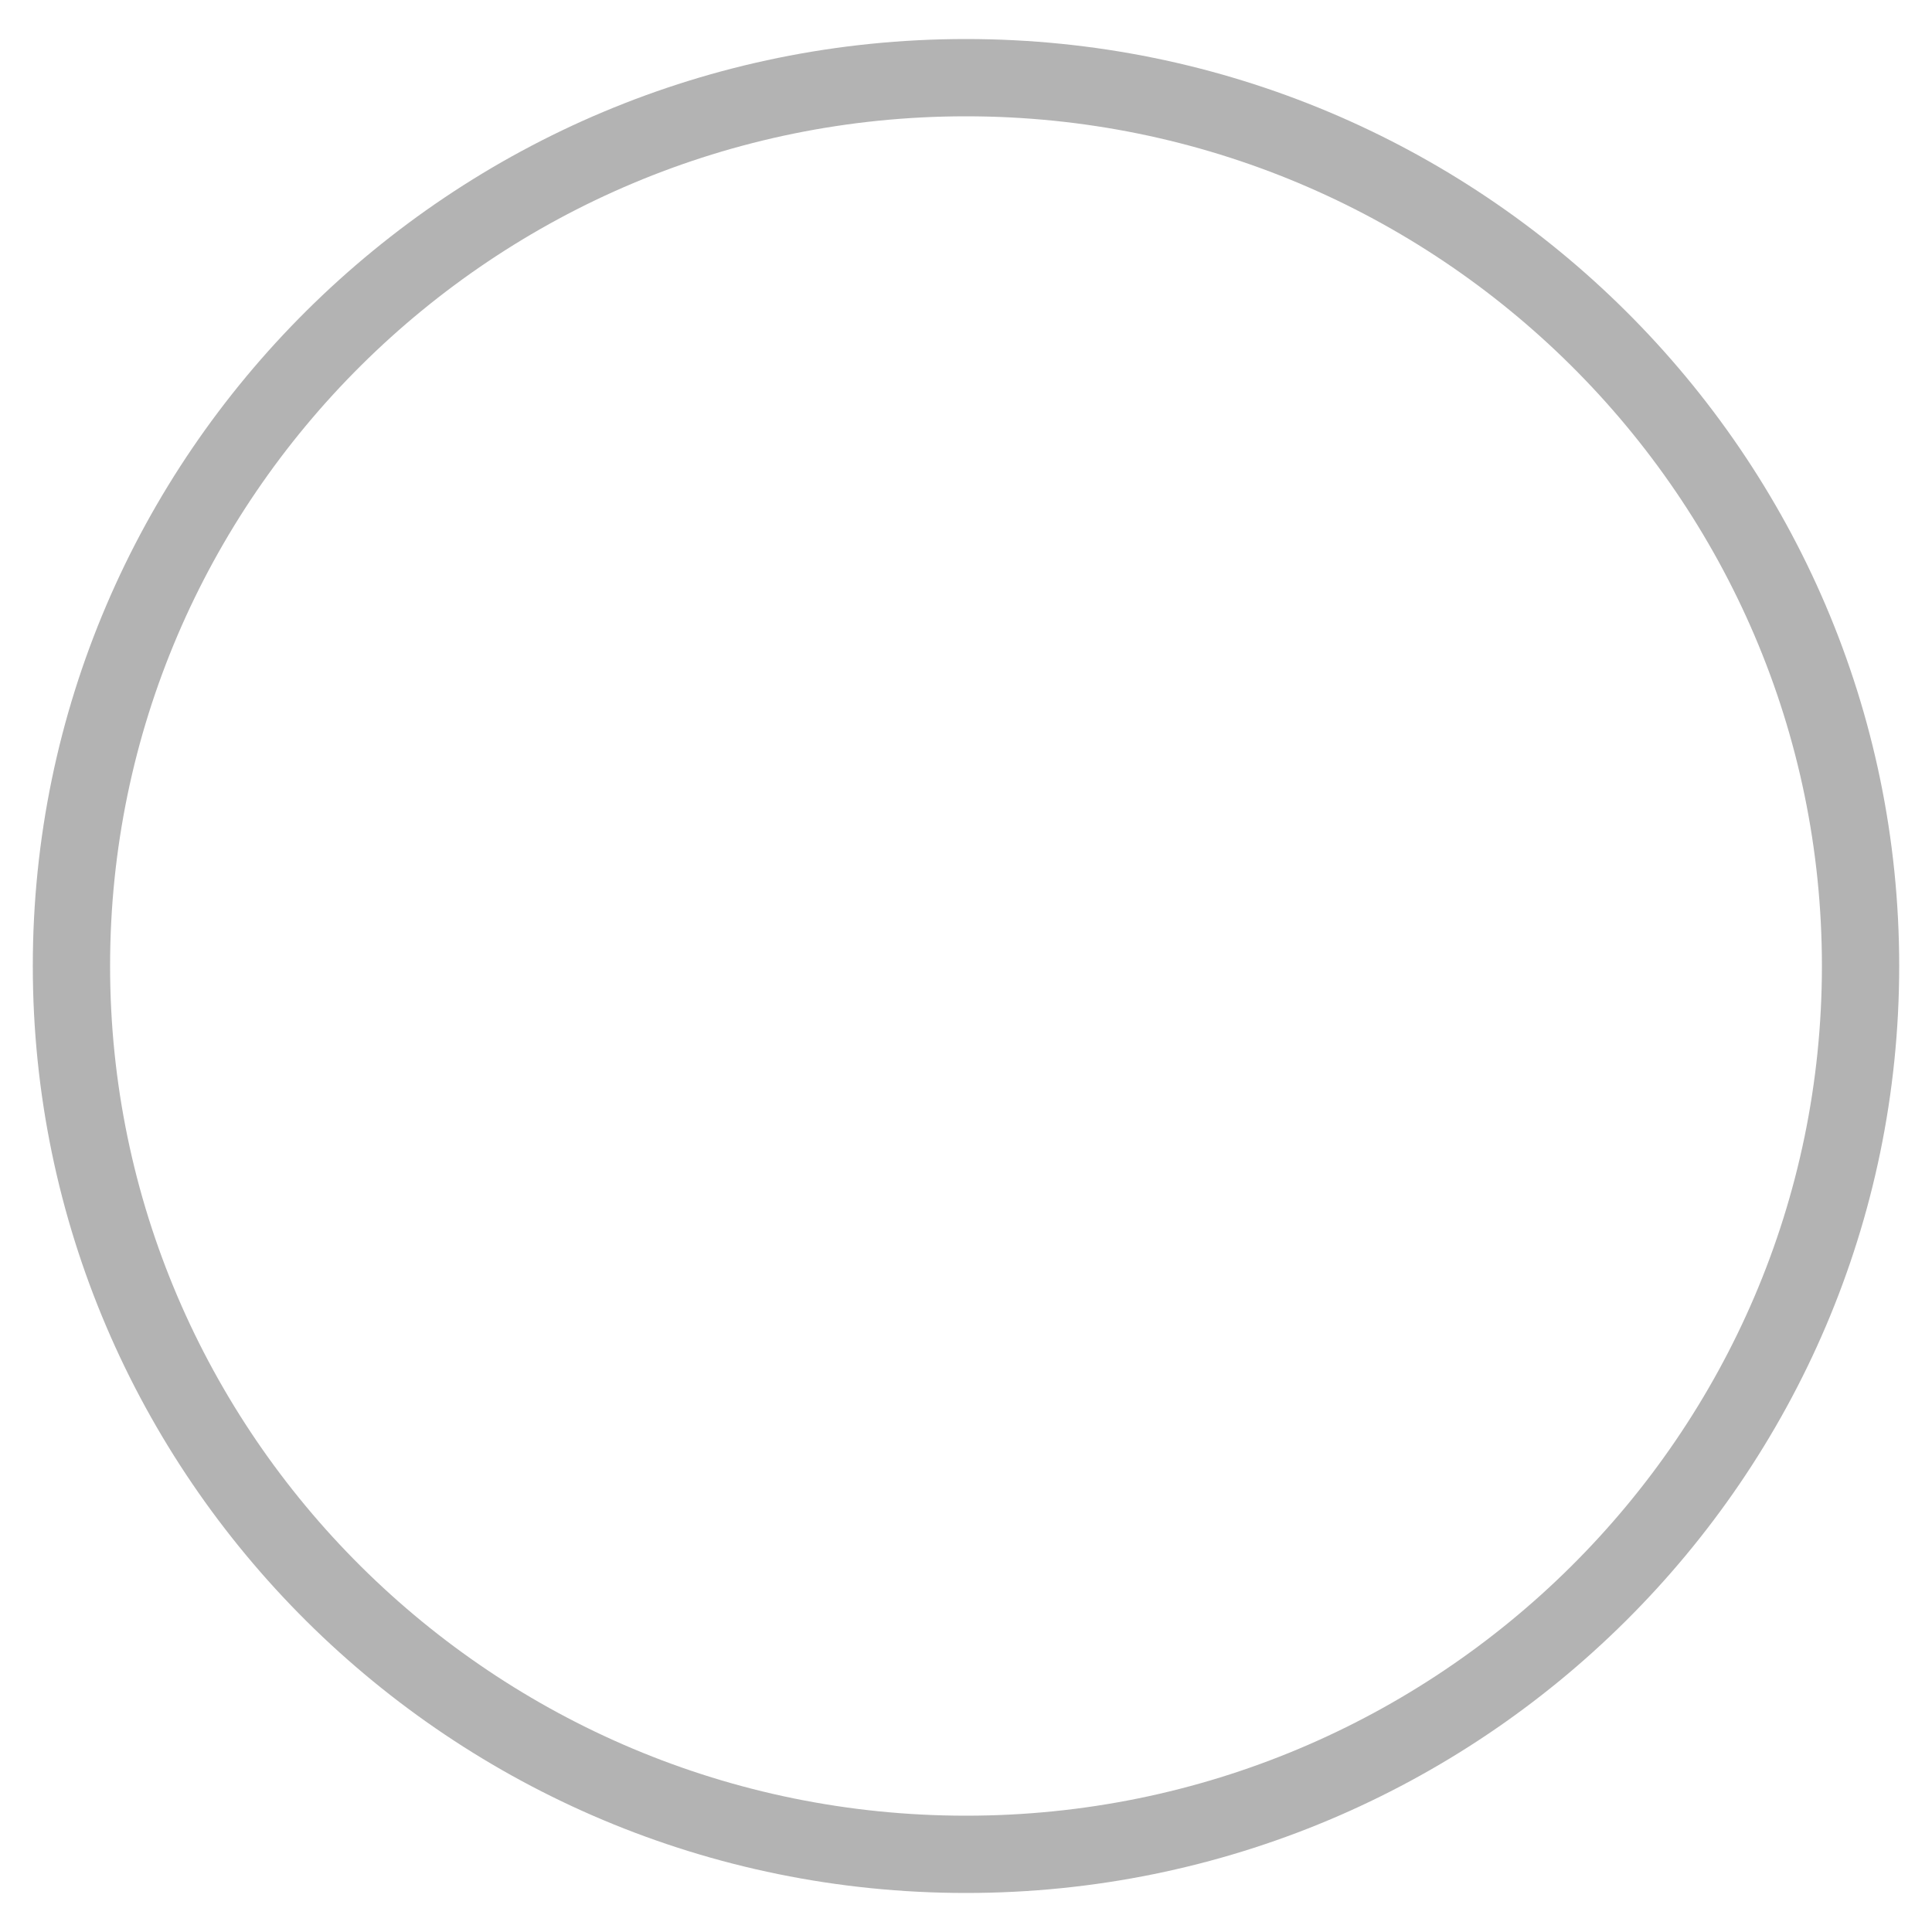 <?xml version="1.0" encoding="UTF-8" standalone="no"?><svg xmlns="http://www.w3.org/2000/svg" xmlns:xlink="http://www.w3.org/1999/xlink" fill="#b3b3b3" height="50" viewBox="0 0 50 50" width="50"><path d="m25 48.99c-13.317 0-24.151-10.763-24.151-23.991s10.834-23.989 24.151-23.989 24.151 10.762 24.151 23.989c0 13.229-10.834 23.991-24.151 23.991zm0-45.98c-12.214 0-22.151 9.864-22.151 21.989 0 12.126 9.937 21.991 22.151 21.991s22.151-9.865 22.151-21.991c0-12.125-9.937-21.989-22.151-21.989z"/></svg>